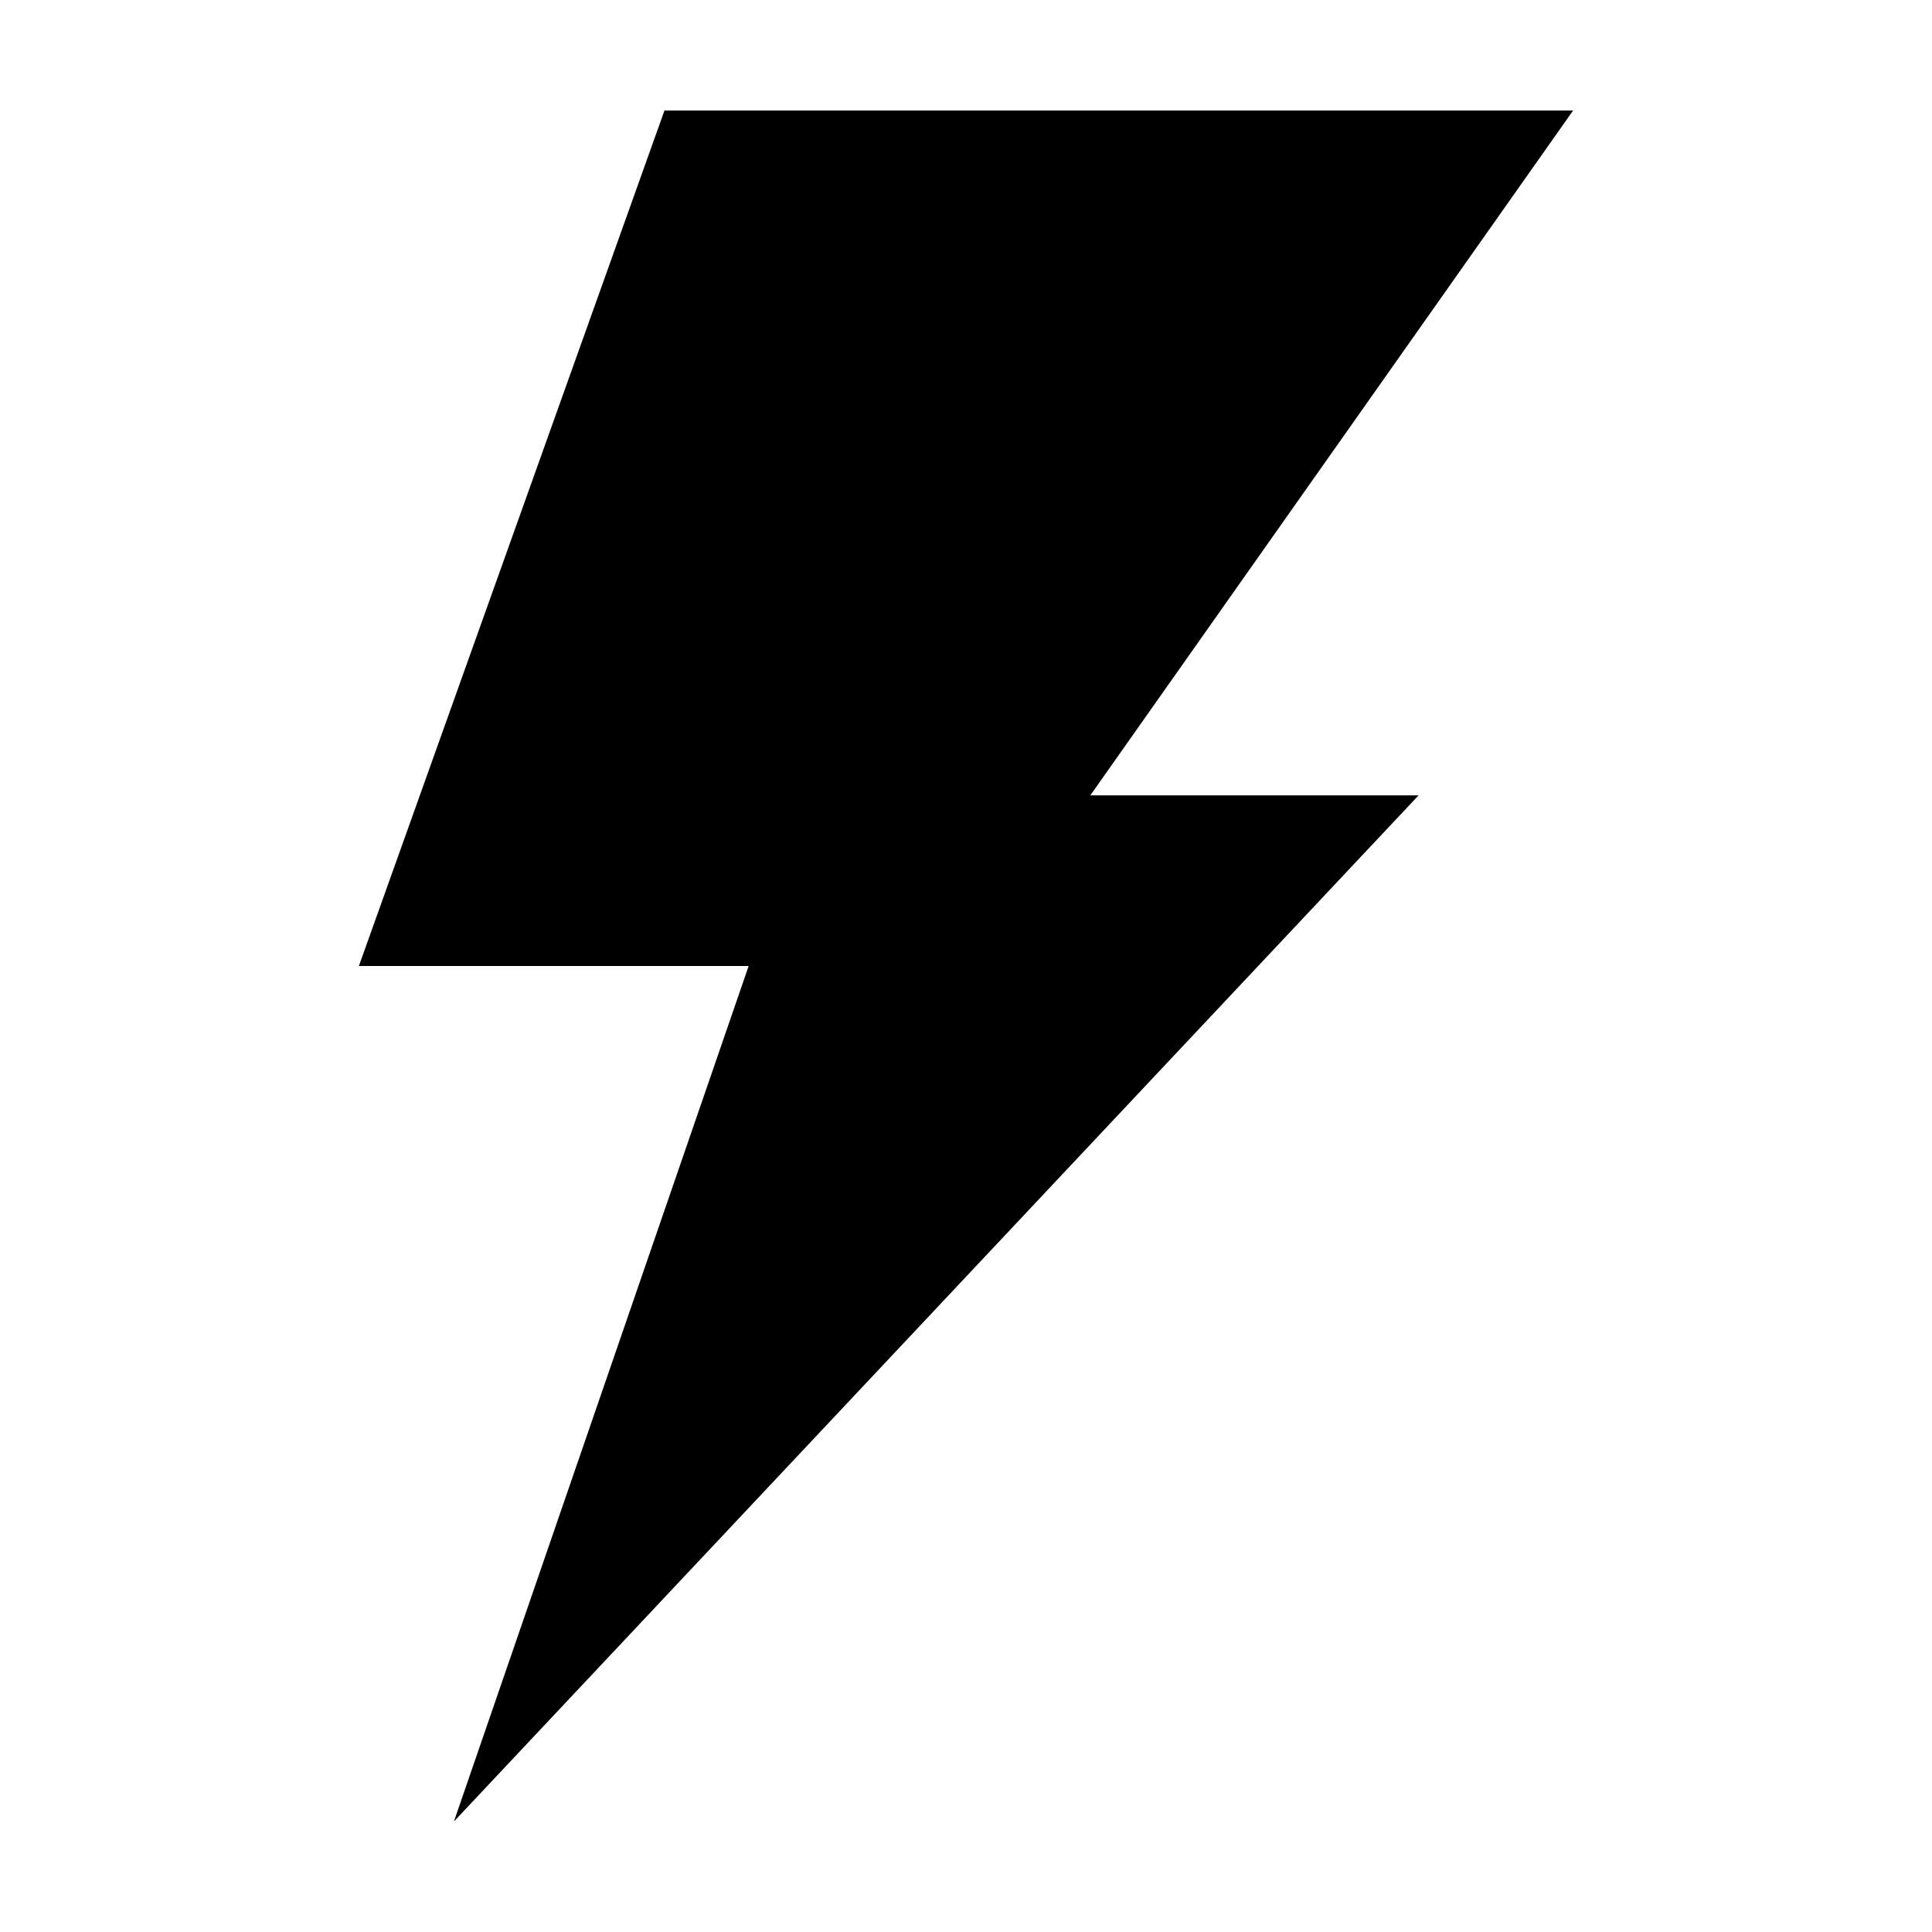 <?xml version="1.0" encoding="UTF-8"?>
<!-- Uploaded to: SVG Repo, www.svgrepo.com, Generator: SVG Repo Mixer Tools -->
<svg fill="#000000" width="800px" height="800px" version="1.1" viewBox="144 144 512 512" xmlns="http://www.w3.org/2000/svg">
 <path d="m239.11 400h103.29l-78.105 226.71 255.64-271.93h-86.992l127.95-181.5h-240.8z"/>
</svg>